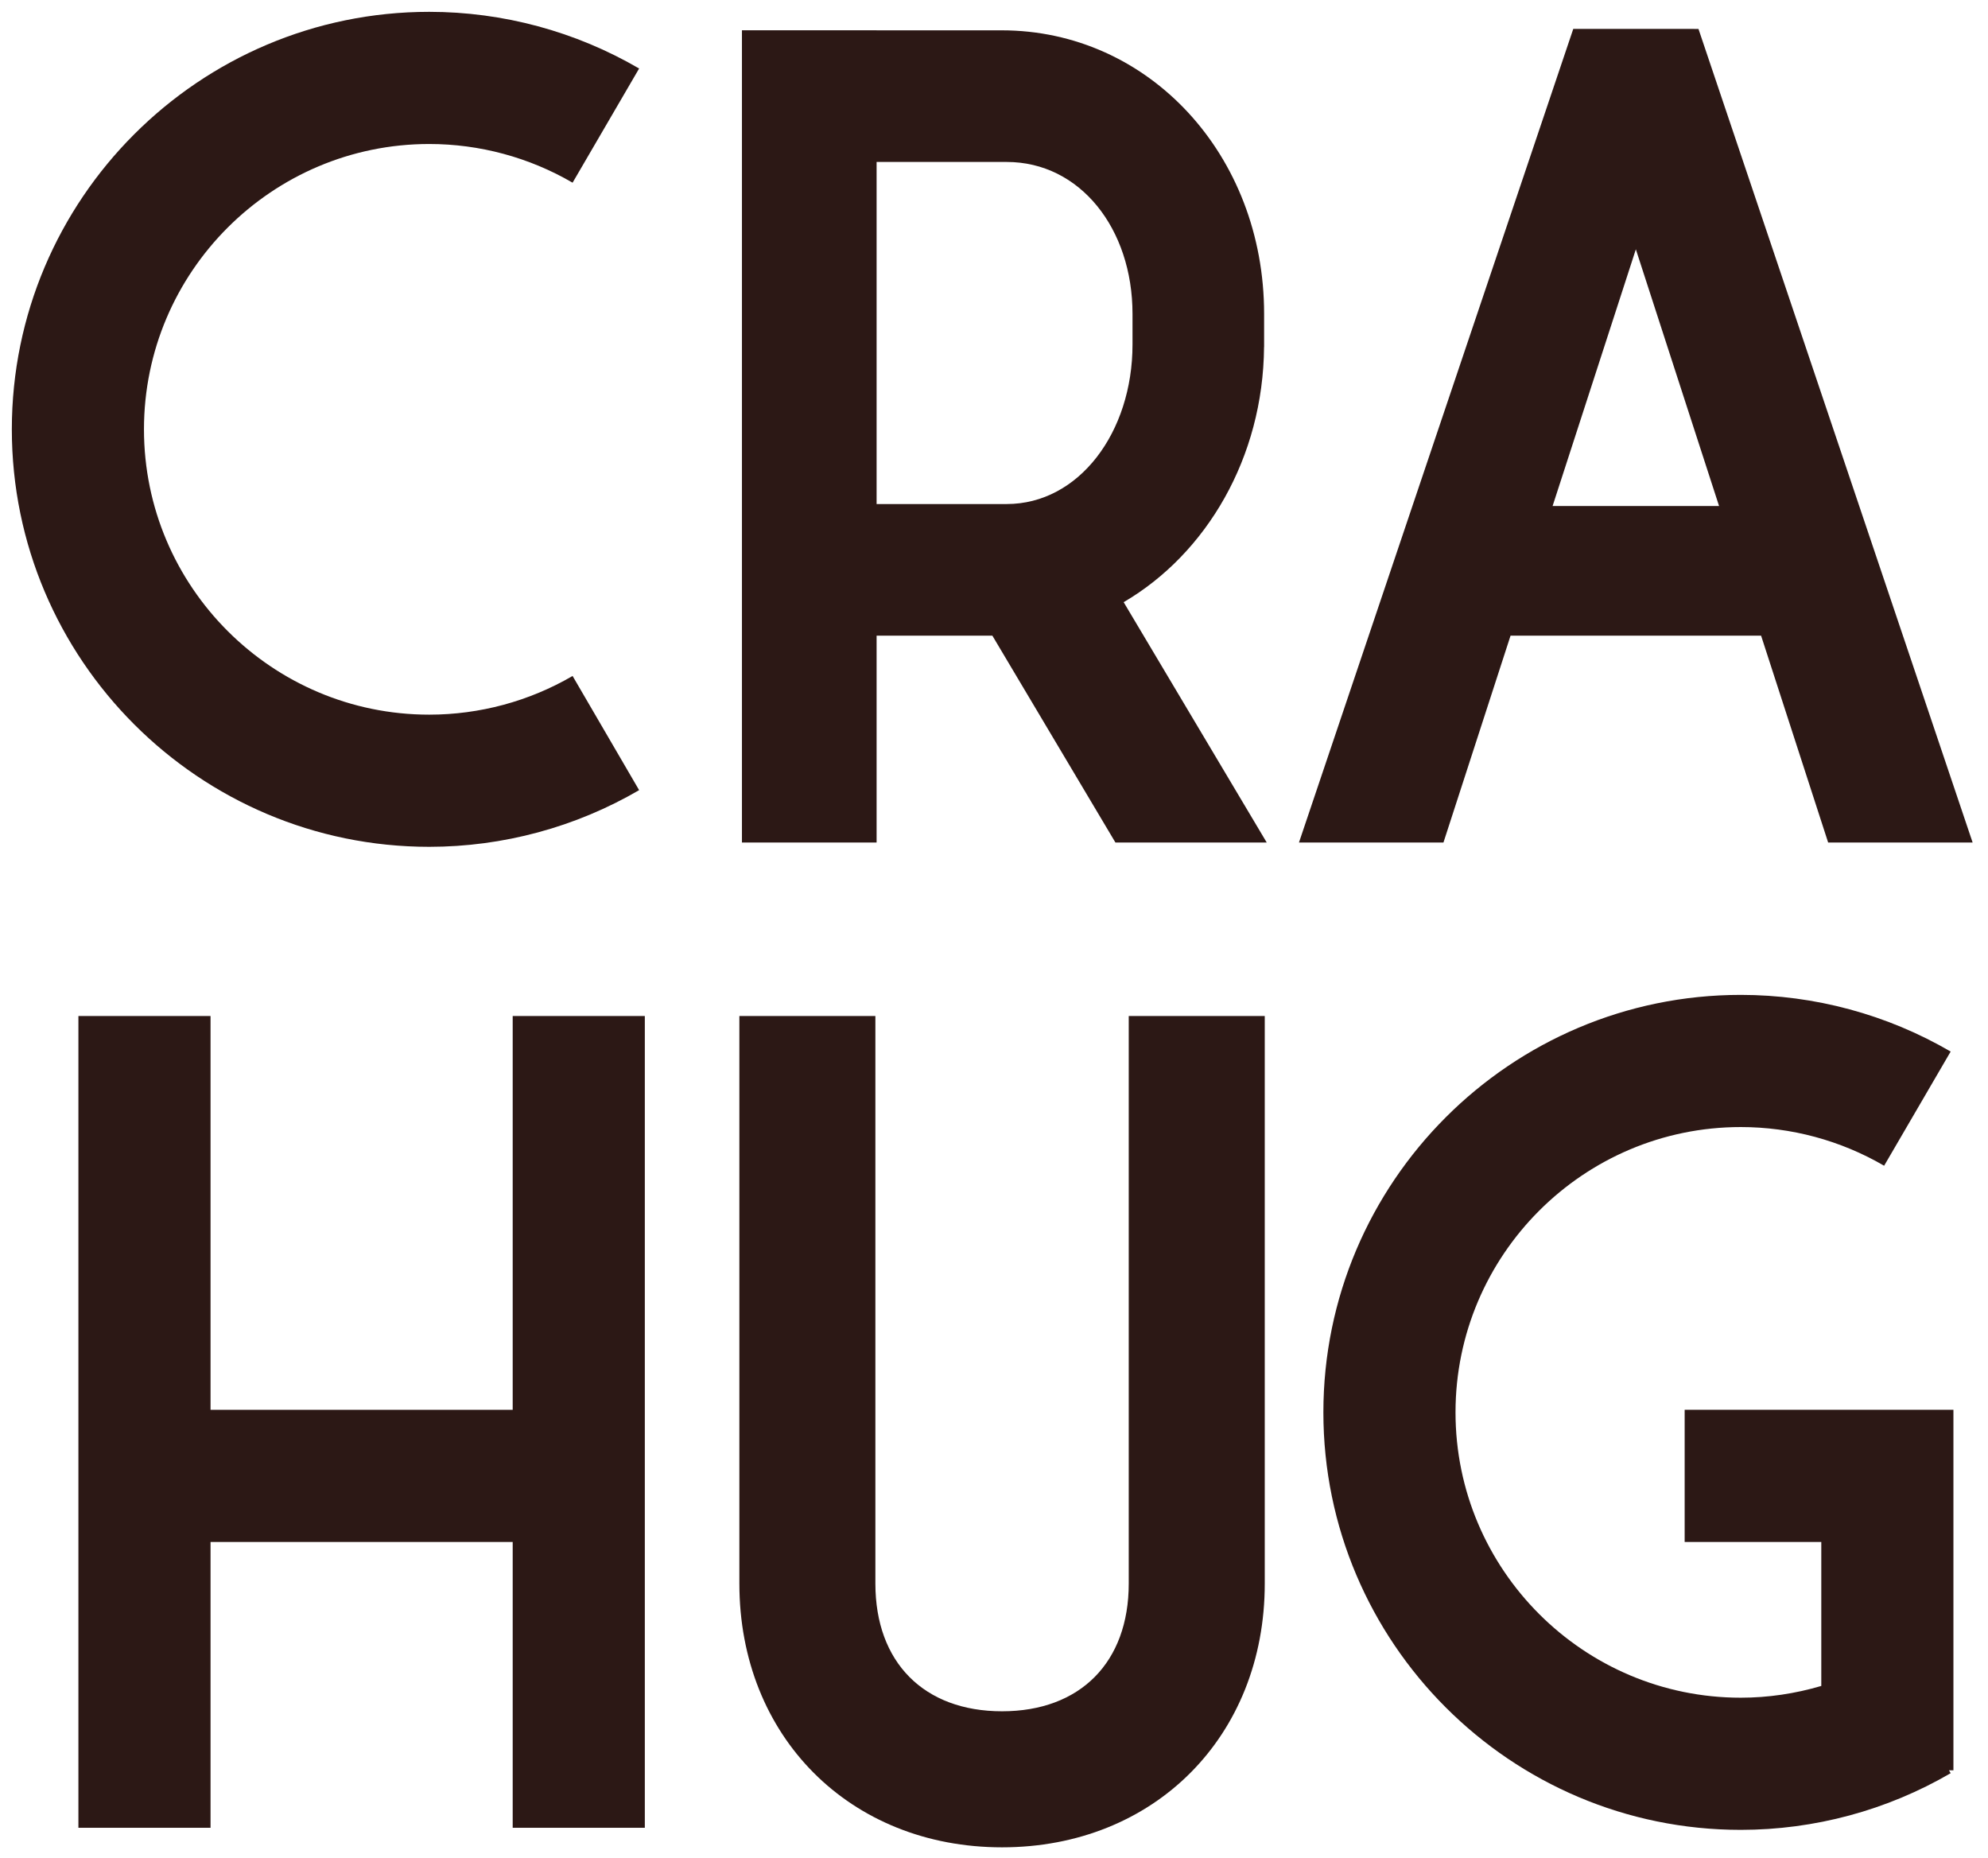 <?xml version="1.0" encoding="utf-8"?>
<!-- Generator: Adobe Illustrator 25.3.1, SVG Export Plug-In . SVG Version: 6.00 Build 0)  -->
<svg version="1.1" xmlns="http://www.w3.org/2000/svg" xmlns:xlink="http://www.w3.org/1999/xlink" x="0px" y="0px" width="336px"
	 height="314px" viewBox="0 0 336 314" style="enable-background:new 0 0 336 314;" xml:space="preserve">
<style type="text/css">
	.st0{fill:#2C1815;}
	.st1{fill:#FF649B;}
	.st2{fill:#AD9512;}
	.st3{fill:#919191;}
	.st4{fill:#995B19;}
	.st5{fill:none;stroke:#2C1815;stroke-width:0.6;stroke-miterlimit:10;}
	.st6{fill:none;stroke:#1A1A1A;stroke-width:0.394;stroke-miterlimit:10;}
	.st7{fill:none;stroke:#1A1A1A;stroke-width:0.5;stroke-miterlimit:10;}
	.st8{fill:none;stroke:#2C1815;stroke-miterlimit:10;}
	.st9{fill:#1A1A1A;}
	.st10{fill:none;stroke:#1A1A1A;stroke-width:0.81;stroke-miterlimit:10;}
	.st11{display:none;}
	.st12{display:inline;opacity:0.3;fill:#17C2FF;}
	.st13{display:inline;opacity:0.27;fill:#17C8FF;}
	.st14{display:inline;opacity:0.3;fill:#00748B;}
	.st15{display:inline;opacity:0.3;fill:#009944;}
</style>
<g id="Contents">
	<g>
		<polygon class="st0" points="86.653,238.225 35.584,238.225 35.584,171.683 13.252,171.683 13.252,308.853 
			35.584,308.853 35.584,260.557 86.653,260.557 86.653,308.853 108.984,308.853 108.984,171.683 86.653,171.683 		
			"/>
		<path class="st0" d="M72.545,143.092c12.461,0,24.728-3.312,35.476-9.576l-11.246-19.294
			c-7.337,4.277-15.715,6.538-24.229,6.538c-26.585,0-48.213-21.629-48.213-48.214s21.628-48.214,48.213-48.214
			c8.514,0,16.892,2.261,24.229,6.538l11.246-19.294C97.274,5.311,85.007,2,72.545,2C33.647,2,2,33.647,2,72.546
			S33.647,143.092,72.545,143.092z"/>
		<path class="st0" d="M190.773,267.59c0,13.309-8.204,21.577-21.411,21.577s-21.41-8.268-21.41-21.577v-95.907
			H124.964v95.907c0,25.823,18.672,44.565,44.398,44.565c25.727,0,44.399-18.742,44.399-44.565v-95.907h-22.988
			V267.59z"/>
		<path class="st0" d="M213.642,58.634h0.01v-5.598c0-26.866-19.485-47.912-44.361-47.912h-21.135V5.117H125.399v0.008
			v22.242v115.001h22.758V107.412h19.568l20.799,34.956h25.572l-24.182-40.615
			C203.907,93.566,213.498,77.331,213.642,58.634z M148.157,27.367h21.987c12.403,0,21.266,11.275,21.266,25.67
			v5.171c0,14.867-9.07,26.962-21.266,26.962h-21.987V27.367z"/>
		<path class="st0" d="M284.731,260.557h23.092v24.329c-4.401,1.296-8.981,1.986-13.608,1.986
			c-26.585,0-48.213-21.629-48.213-48.213c0-26.585,21.628-48.214,48.213-48.214c8.514,0,16.892,2.261,24.229,6.537
			l11.246-19.294c-10.747-6.264-23.015-9.576-35.476-9.576c-38.899,0-70.545,31.647-70.545,70.546
			s31.646,70.546,70.545,70.546c12.461,0,24.728-3.311,35.476-9.576l-0.284-0.488h0.75v-60.917h-45.425V260.557z"/>
		<path class="st0" d="M255.304,107.412h42.346l11.334,34.956h24.419L287.066,4.888l-21.162-0.002l-46.36,137.481h24.42
			L255.304,107.412z M276.482,42.128l14.065,43.378h-28.137L276.482,42.128z"/>
	</g>
</g>
<g id="Guide" class="st11">
	<rect class="st12" width="336" height="314"/>
</g>
<g id="レイヤー_3">
</g>
</svg>
